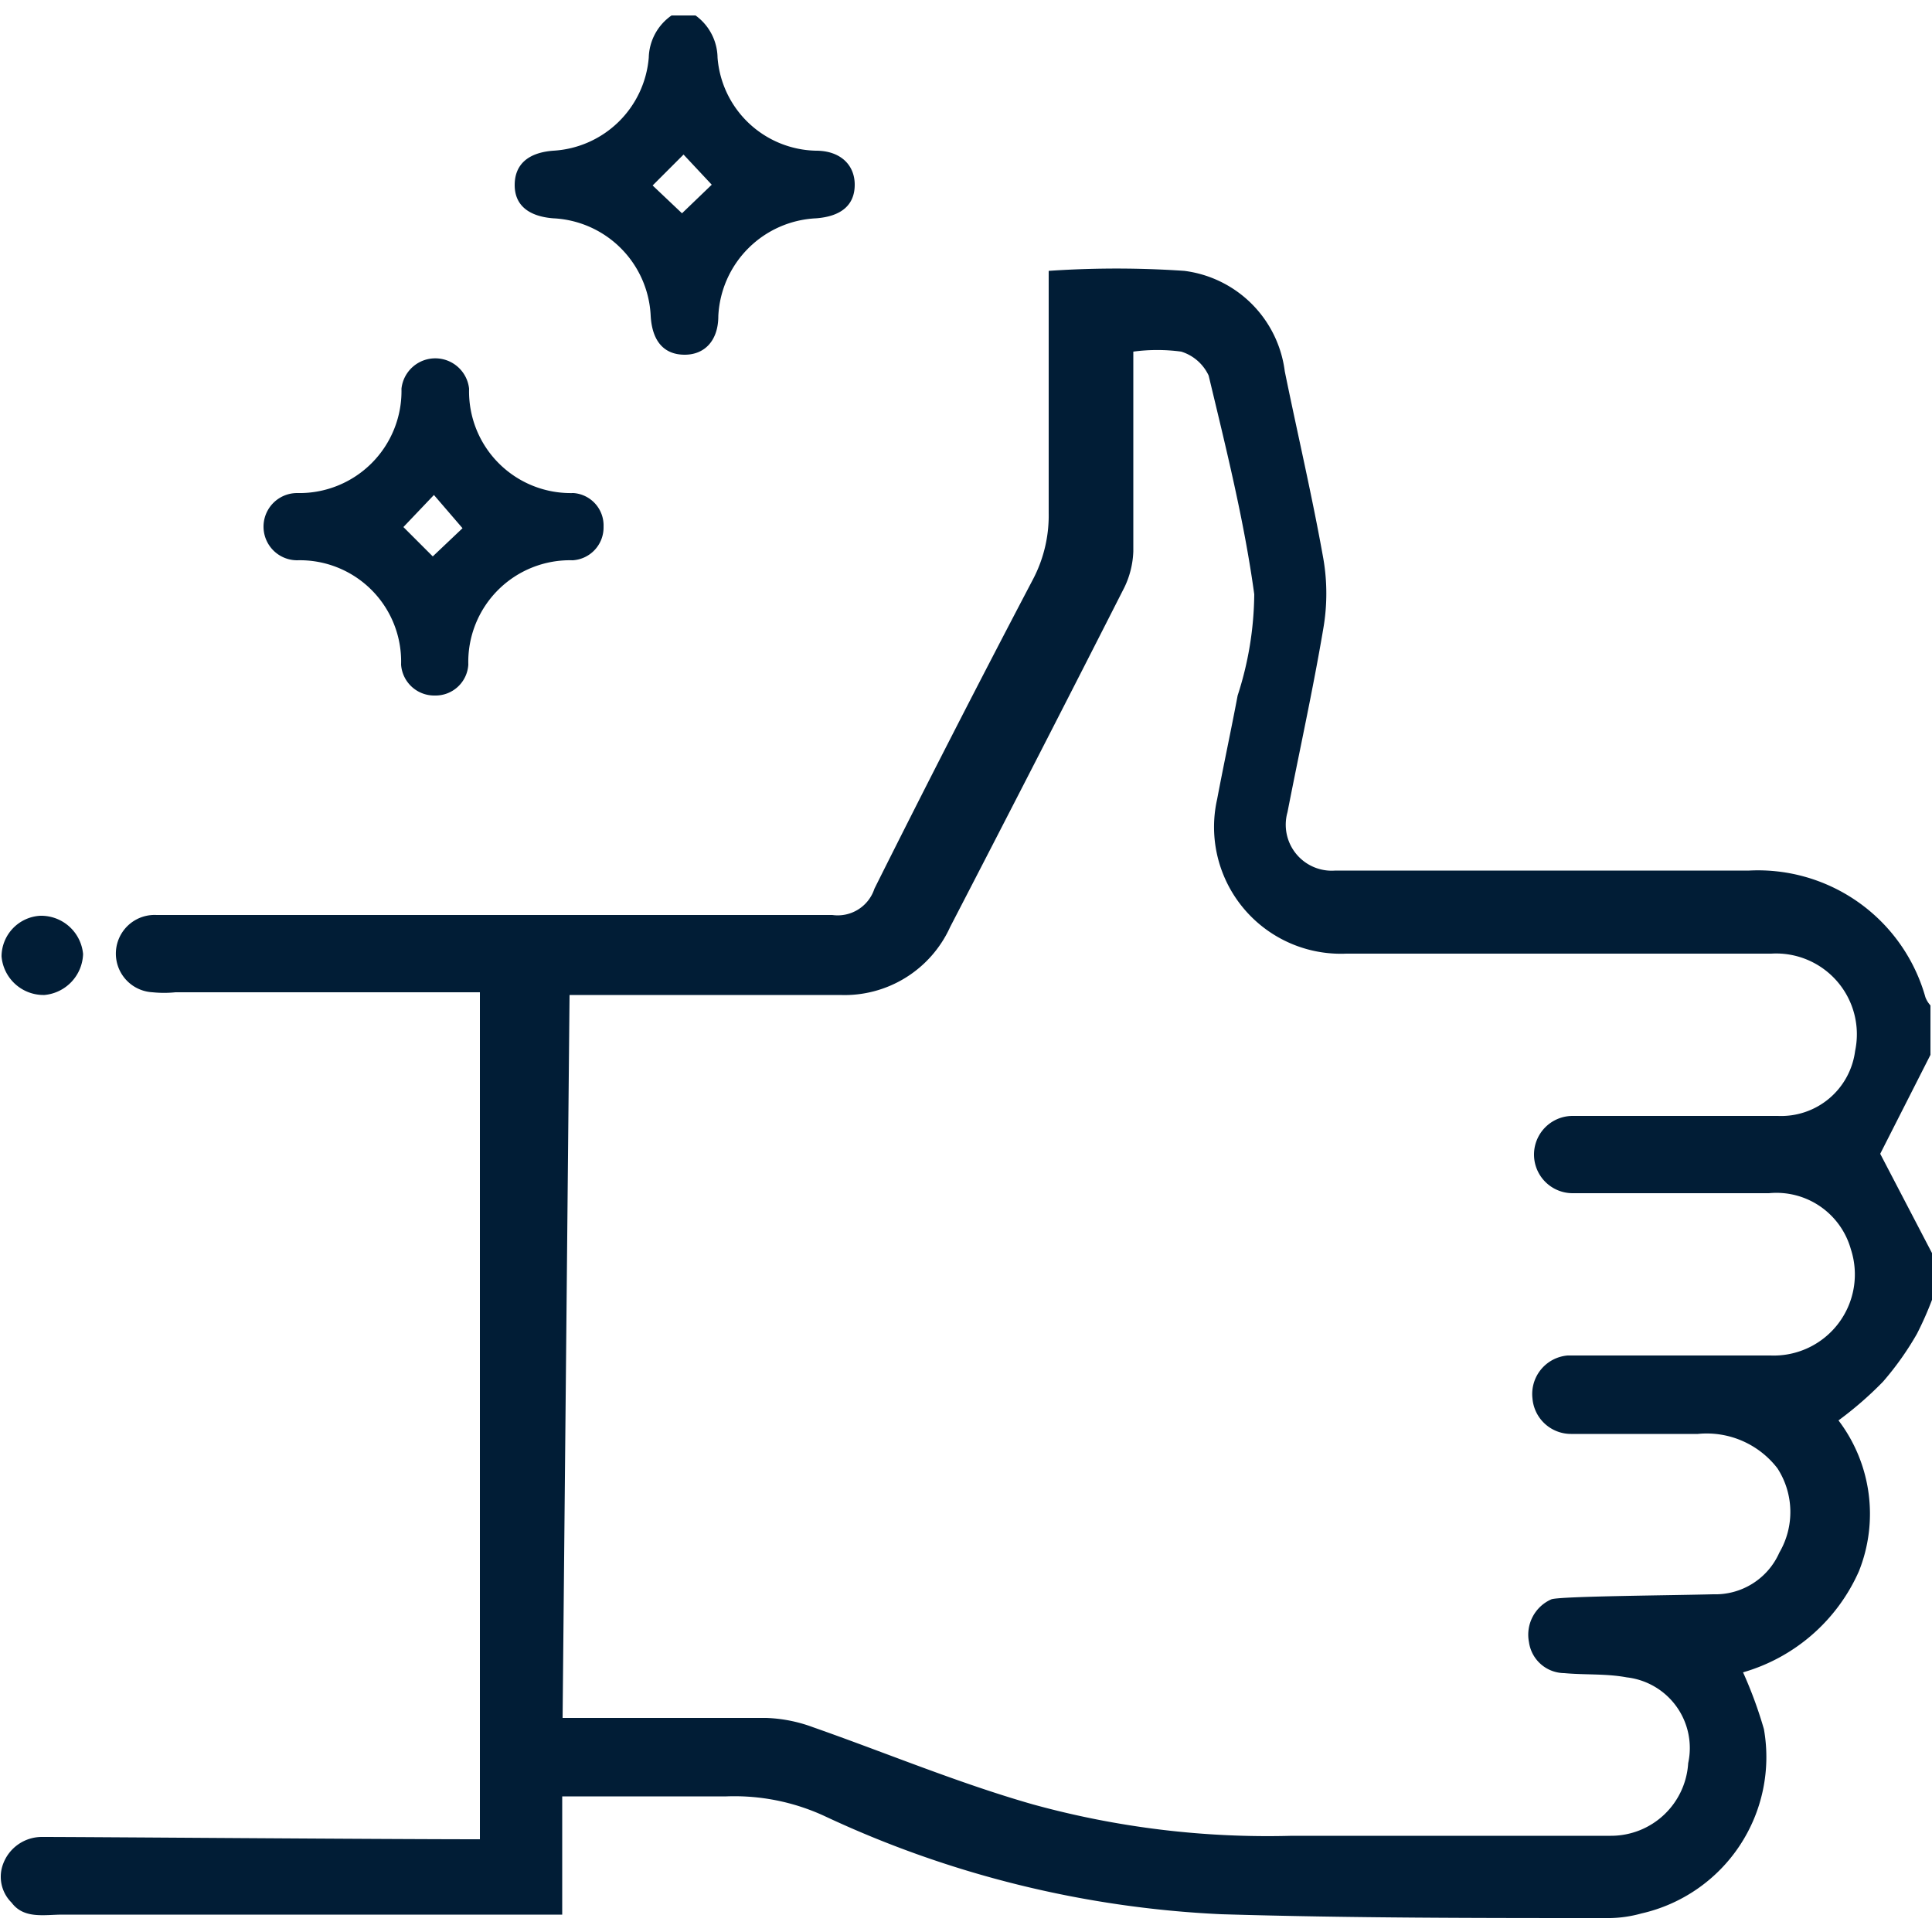 <svg fill="#011d36" id="b8a1c28a-4adb-467b-b928-13093738552a" data-name="Capa 1" xmlns="http://www.w3.org/2000/svg" viewBox="0 0 50 50"><title>iconos</title><path d="M50,33.64a8.7,8.7,0,0,1-.39.88,7.73,7.73,0,0,1-.88,1.24,9.28,9.28,0,0,1-1.15,1,4,4,0,0,1,.53,3.9,4.7,4.7,0,0,1-3,2.62,11,11,0,0,1,.54,1.47,4.15,4.15,0,0,1-3.17,4.77,3.24,3.24,0,0,1-.81.12c-3.35,0-6.71,0-10.06-.1A27.1,27.1,0,0,1,21.34,47a5.56,5.56,0,0,0-2.54-.51c-1.39,0-2.79,0-4.25,0v3.06c-.21,0-8.8,0-12.93,0-.47,0-1,.12-1.32-.31a.94.94,0,0,1-.22-1,1.07,1.07,0,0,1,1-.7c1.21,0,8.74.06,11.34.06V25.68H4.54a2.88,2.88,0,0,1-.59,0,1,1,0,0,1,.1-2c.22,0,.44,0,.66,0,5.61,0,11.22,0,16.83,0A1,1,0,0,0,22.63,23q2-4,4.1-8a3.55,3.55,0,0,0,.41-1.72c0-1.93,0-6.11,0-6.27a25.6,25.6,0,0,1,3.51,0,3,3,0,0,1,2.6,2.6c.33,1.62.71,3.23,1,4.86a5.32,5.32,0,0,1,0,1.78c-.27,1.6-.62,3.18-.93,4.77a1.19,1.19,0,0,0,1.24,1.51H45.27a4.5,4.5,0,0,1,4.56,3.28.67.67,0,0,0,.13.21V27.3l-1.3,2.56L50,32.43ZM14.56,44.46c.23,0,3.72,0,5.27,0a3.83,3.83,0,0,1,1.21.24c1.91.67,3.77,1.45,5.7,2a22.88,22.88,0,0,0,6.7.81c2.75,0,5.5,0,8.25,0a2,2,0,0,0,2-1.88,1.84,1.84,0,0,0-1.59-2.22c-.53-.1-1.08-.06-1.62-.11a.93.93,0,0,1-.91-.8,1,1,0,0,1,.58-1.11c.22-.08,3-.1,4.19-.13a1.81,1.81,0,0,0,1.71-1.08A2.08,2.08,0,0,0,46,38a2.31,2.31,0,0,0-2.06-.89c-1.09,0-2.19,0-3.28,0a1,1,0,0,1-1-.92,1,1,0,0,1,.91-1.11c.16,0,3.66,0,5.25,0a2.1,2.1,0,0,0,2.08-2.75,2,2,0,0,0-2.12-1.45c-1.69,0-3.39,0-5.08,0a1,1,0,0,1-1-1,1,1,0,0,1,1-1c.15,0,3.68,0,5.31,0a1.93,1.93,0,0,0,2-1.68,2.09,2.09,0,0,0-2.17-2.52h-11a3.28,3.28,0,0,1-3.34-4c.17-.9.36-1.78.53-2.68a8.7,8.7,0,0,0,.43-2.62c-.26-1.9-.73-3.78-1.18-5.66a1.16,1.16,0,0,0-.71-.62,4.62,4.62,0,0,0-1.24,0v.63c0,1.51,0,3,0,4.54a2.32,2.32,0,0,1-.23.93q-2.23,4.39-4.51,8.79a3,3,0,0,1-2.85,1.76h-7Z"/><path d="M18,.4a1.37,1.37,0,0,1,.57,1.09A2.61,2.61,0,0,0,21.12,3.9c.62,0,1,.36,1,.88s-.34.82-1,.87a2.66,2.66,0,0,0-2.53,2.53c0,.63-.35,1-.87,1s-.84-.33-.88-1a2.65,2.65,0,0,0-2.52-2.53c-.64-.05-1-.34-1-.86s.33-.84,1-.89a2.63,2.63,0,0,0,2.47-2.41A1.37,1.37,0,0,1,17.38.4ZM16.89,4.8l.76.72.77-.74L17.69,4Z"/><path d="M15.62,13.63a.85.85,0,0,1-.8.87,2.63,2.63,0,0,0-2.7,2.7.85.85,0,0,1-.87.8.86.86,0,0,1-.87-.8,2.62,2.62,0,0,0-2.69-2.7.87.87,0,0,1,0-1.74,2.64,2.64,0,0,0,2.7-2.7.88.88,0,0,1,1.75,0,2.63,2.63,0,0,0,2.7,2.7A.84.84,0,0,1,15.62,13.63Zm-4.42.77.77-.73-.74-.86-.79.83Z"/><path d="M2.15,24.69a1.1,1.1,0,0,1-1,1.06,1.09,1.09,0,0,1-1.11-1,1.06,1.06,0,0,1,1-1.05A1.09,1.09,0,0,1,2.15,24.69Z"/></svg>